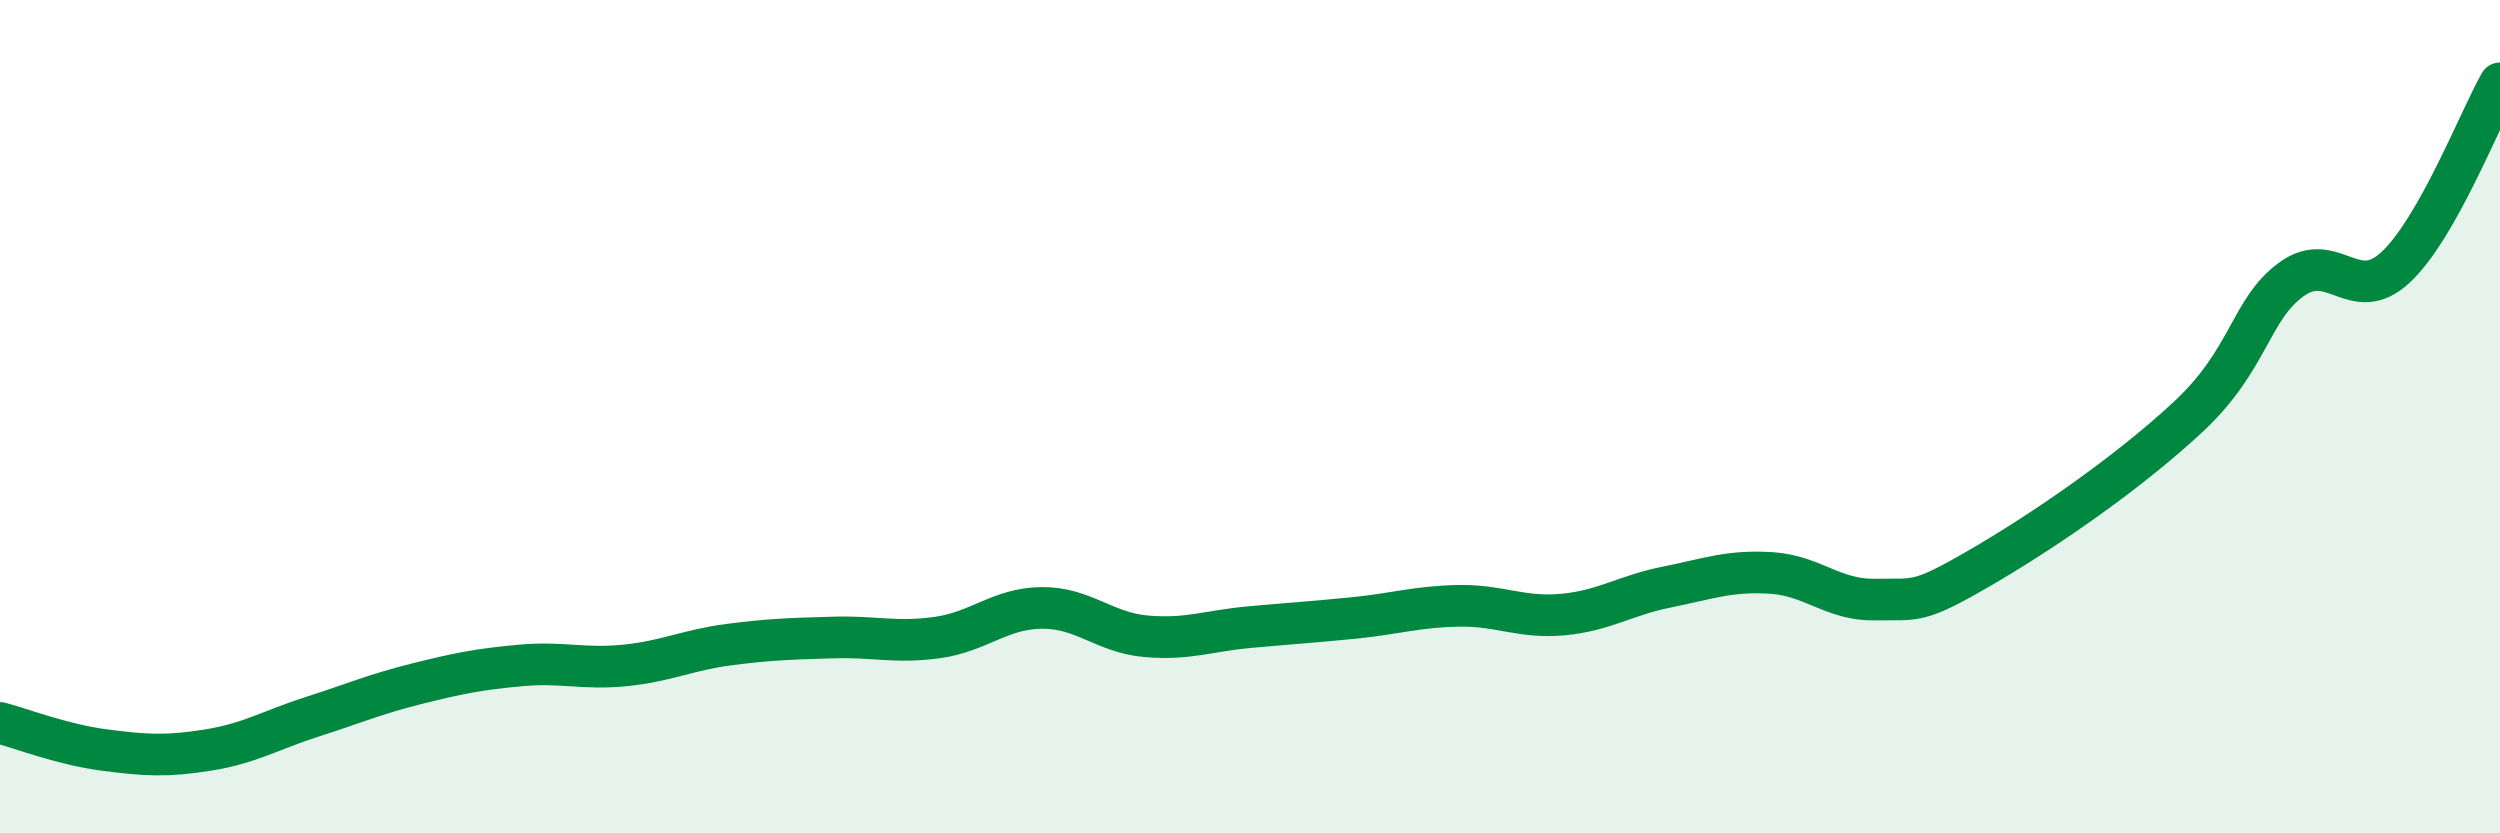 
    <svg width="60" height="20" viewBox="0 0 60 20" xmlns="http://www.w3.org/2000/svg">
      <path
        d="M 0,17.35 C 0.5,17.48 1.5,17.87 2.5,18 C 3.5,18.13 4,18.16 5,18 C 6,17.84 6.5,17.52 7.5,17.2 C 8.5,16.88 9,16.66 10,16.41 C 11,16.16 11.5,16.06 12.5,15.97 C 13.5,15.88 14,16.07 15,15.97 C 16,15.87 16.5,15.6 17.5,15.47 C 18.5,15.34 19,15.33 20,15.3 C 21,15.27 21.5,15.44 22.5,15.3 C 23.5,15.16 24,14.6 25,14.59 C 26,14.58 26.5,15.18 27.5,15.27 C 28.5,15.36 29,15.14 30,15.05 C 31,14.96 31.5,14.93 32.5,14.83 C 33.5,14.73 34,14.56 35,14.54 C 36,14.52 36.5,14.84 37.5,14.75 C 38.5,14.66 39,14.29 40,14.09 C 41,13.89 41.5,13.69 42.5,13.75 C 43.5,13.81 44,14.41 45,14.39 C 46,14.37 46,14.51 47.5,13.64 C 49,12.77 51,11.41 52.5,10.02 C 54,8.63 54,7.42 55,6.7 C 56,5.98 56.5,7.35 57.5,6.41 C 58.5,5.47 59.5,2.88 60,2L60 20L0 20Z"
        fill="#008740"
        opacity="0.1"
        stroke-linecap="round"
        stroke-linejoin="round"
      />
      <path
        d="M 0,17.35 C 0.5,17.48 1.5,17.87 2.5,18 C 3.5,18.13 4,18.16 5,18 C 6,17.84 6.5,17.52 7.5,17.2 C 8.5,16.88 9,16.66 10,16.41 C 11,16.16 11.5,16.06 12.5,15.97 C 13.5,15.88 14,16.07 15,15.97 C 16,15.87 16.5,15.6 17.5,15.47 C 18.5,15.34 19,15.33 20,15.3 C 21,15.27 21.5,15.44 22.5,15.3 C 23.5,15.16 24,14.6 25,14.59 C 26,14.58 26.5,15.18 27.5,15.27 C 28.5,15.36 29,15.14 30,15.05 C 31,14.96 31.5,14.93 32.5,14.83 C 33.5,14.73 34,14.56 35,14.54 C 36,14.52 36.5,14.84 37.5,14.75 C 38.5,14.66 39,14.29 40,14.09 C 41,13.89 41.5,13.69 42.5,13.75 C 43.5,13.81 44,14.41 45,14.39 C 46,14.37 46,14.51 47.5,13.64 C 49,12.77 51,11.41 52.5,10.02 C 54,8.63 54,7.42 55,6.7 C 56,5.98 56.5,7.35 57.5,6.41 C 58.5,5.47 59.5,2.88 60,2"
        stroke="#008740"
        stroke-width="1"
        fill="none"
        stroke-linecap="round"
        stroke-linejoin="round"
      />
    </svg>
  